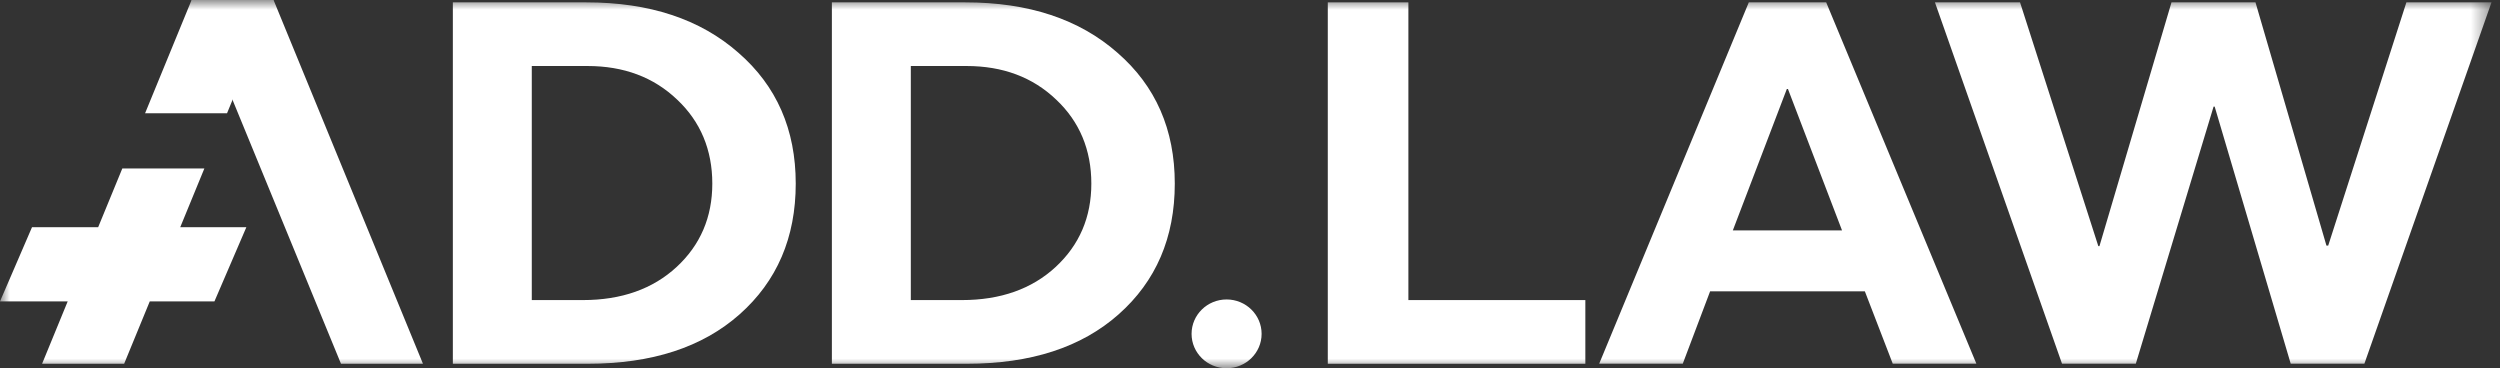 <svg width="129" height="19" viewBox="0 0 129 19" fill="none" xmlns="http://www.w3.org/2000/svg">
<rect x="0" y="0" width="129" height="19" fill="#333333" stroke="none"/>
<mask id="mask0_145_878" style="mask-type:luminance" maskUnits="userSpaceOnUse" x="0" y="0" width="129" height="19">
<path d="M128.559 0H0V19H128.559V0Z" fill="white"></path>
</mask>
<g mask="url(#mask0_145_878)">
<path d="M63.292 19.001C64.29 19.001 65.099 18.207 65.099 17.227C65.099 16.247 64.29 15.452 63.292 15.452C62.294 15.452 61.485 16.247 61.485 17.227C61.485 18.207 62.294 19.001 63.292 19.001Z" fill="white"></path>
<path d="M42.925 18.769V0.122H49.808C53.068 0.122 55.689 0.986 57.662 2.723C59.635 4.437 60.619 6.69 60.619 9.473C60.619 12.256 59.654 14.509 57.718 16.223C55.803 17.919 53.196 18.769 49.898 18.769H42.925ZM46.998 15.484H49.633C51.625 15.484 53.238 14.913 54.468 13.779C55.698 12.641 56.313 11.206 56.313 9.473C56.313 7.74 55.708 6.277 54.497 5.139C53.286 3.982 51.743 3.406 49.87 3.406H46.998V15.484Z" fill="white"></path>
<path d="M23.367 18.769V0.122H30.25C33.51 0.122 36.131 0.986 38.104 2.723C40.077 4.437 41.06 6.69 41.06 9.473C41.06 12.256 40.095 14.509 38.16 16.223C36.244 17.919 33.638 18.769 30.34 18.769H23.367ZM27.44 15.484H30.075C32.067 15.484 33.68 14.913 34.91 13.779C36.14 12.641 36.755 11.206 36.755 9.473C36.755 7.74 36.15 6.277 34.939 5.139C33.727 3.982 32.185 3.406 30.312 3.406H27.44V15.484Z" fill="white"></path>
<path d="M68.514 18.769V0.122H72.673V15.484H81.804V18.769H68.51H68.514Z" fill="white"></path>
<path d="M82.517 18.769L90.238 0.122H94.231L101.98 18.764H97.665L96.227 15.034H88.241L86.832 18.764H82.517V18.769ZM89.414 11.889H95.049L92.258 4.591H92.201L89.414 11.889Z" fill="white"></path>
<path d="M106.401 18.769L99.843 0.122H104.234L108.274 12.702H108.331L112.049 0.122H116.383L120.045 12.674H120.135L124.17 0.122H128.561L122.003 18.764H118.2L114.277 5.501H114.221L110.209 18.764H106.405L106.401 18.769Z" fill="white"></path>
<path fill-rule="evenodd" clip-rule="evenodd" d="M21.824 18.768L14.117 0.005H9.883L17.594 18.768H21.828H21.824Z" fill="white"></path>
<path fill-rule="evenodd" clip-rule="evenodd" d="M14.114 0L11.715 5.844H7.486L9.884 0.005L14.114 0Z" fill="white"></path>
<path d="M9.3 11.724H12.712L11.065 15.552H7.728L6.406 18.769H2.172L3.493 15.552H0L1.651 11.725L5.065 11.724L6.312 8.692H10.546L9.3 11.724Z" fill="white"></path>
</g>
</svg>
